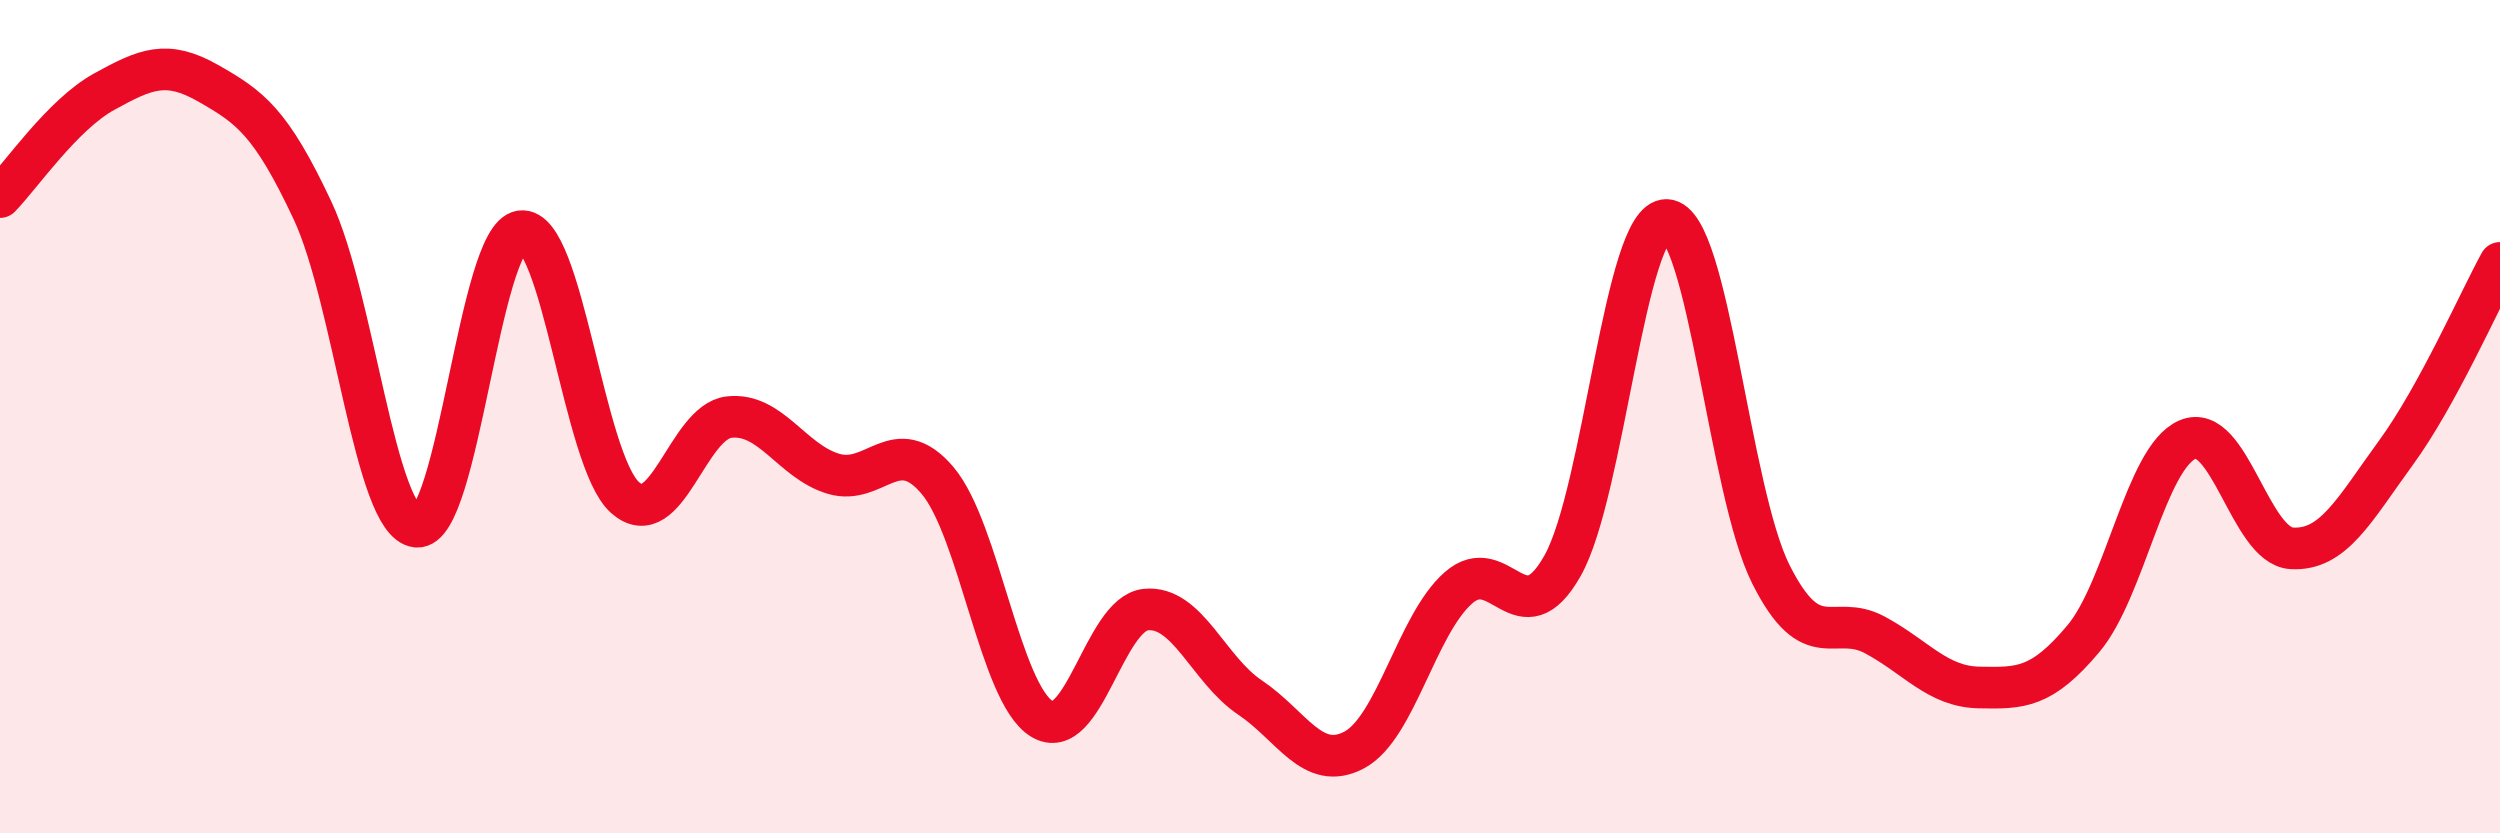 
    <svg width="60" height="20" viewBox="0 0 60 20" xmlns="http://www.w3.org/2000/svg">
      <path
        d="M 0,4.73 C 0.5,4.22 1.5,2.75 2.5,2.2 C 3.5,1.65 4,1.43 5,2 C 6,2.57 6.5,2.92 7.5,5.05 C 8.5,7.18 9,12.54 10,12.64 C 11,12.74 11.5,5.69 12.5,5.55 C 13.5,5.41 14,11.05 15,11.94 C 16,12.83 16.5,10.12 17.5,10.01 C 18.5,9.9 19,11.07 20,11.37 C 21,11.67 21.5,10.35 22.5,11.53 C 23.5,12.71 24,16.63 25,17.25 C 26,17.87 26.5,14.73 27.5,14.63 C 28.5,14.53 29,16.07 30,16.74 C 31,17.41 31.5,18.53 32.5,18 C 33.5,17.47 34,14.99 35,14.11 C 36,13.23 36.5,15.35 37.5,13.58 C 38.5,11.81 39,5.24 40,5.28 C 41,5.32 41.5,11.79 42.5,13.78 C 43.5,15.77 44,14.7 45,15.24 C 46,15.78 46.5,16.48 47.5,16.5 C 48.5,16.52 49,16.52 50,15.33 C 51,14.14 51.5,10.98 52.5,10.55 C 53.5,10.12 54,13.1 55,13.16 C 56,13.22 56.5,12.24 57.5,10.87 C 58.5,9.5 59.5,7.22 60,6.31L60 20L0 20Z"
        fill="#EB0A25"
        opacity="0.1"
        stroke-linecap="round"
        stroke-linejoin="round"
      />
      <path
        d="M 0,4.73 C 0.5,4.22 1.5,2.75 2.5,2.2 C 3.5,1.65 4,1.43 5,2 C 6,2.57 6.5,2.92 7.5,5.05 C 8.5,7.18 9,12.54 10,12.64 C 11,12.74 11.5,5.69 12.5,5.55 C 13.5,5.41 14,11.05 15,11.94 C 16,12.83 16.5,10.12 17.5,10.01 C 18.5,9.9 19,11.07 20,11.37 C 21,11.67 21.5,10.35 22.5,11.53 C 23.5,12.71 24,16.63 25,17.25 C 26,17.87 26.5,14.73 27.5,14.63 C 28.5,14.53 29,16.07 30,16.74 C 31,17.41 31.5,18.53 32.5,18 C 33.5,17.47 34,14.99 35,14.11 C 36,13.23 36.5,15.35 37.5,13.58 C 38.5,11.81 39,5.24 40,5.28 C 41,5.32 41.5,11.79 42.5,13.78 C 43.5,15.77 44,14.7 45,15.24 C 46,15.78 46.5,16.48 47.5,16.5 C 48.5,16.52 49,16.52 50,15.33 C 51,14.14 51.5,10.98 52.5,10.55 C 53.5,10.12 54,13.1 55,13.16 C 56,13.22 56.5,12.24 57.5,10.87 C 58.5,9.5 59.5,7.22 60,6.31"
        stroke="#EB0A25"
        stroke-width="1"
        fill="none"
        stroke-linecap="round"
        stroke-linejoin="round"
      />
    </svg>
  